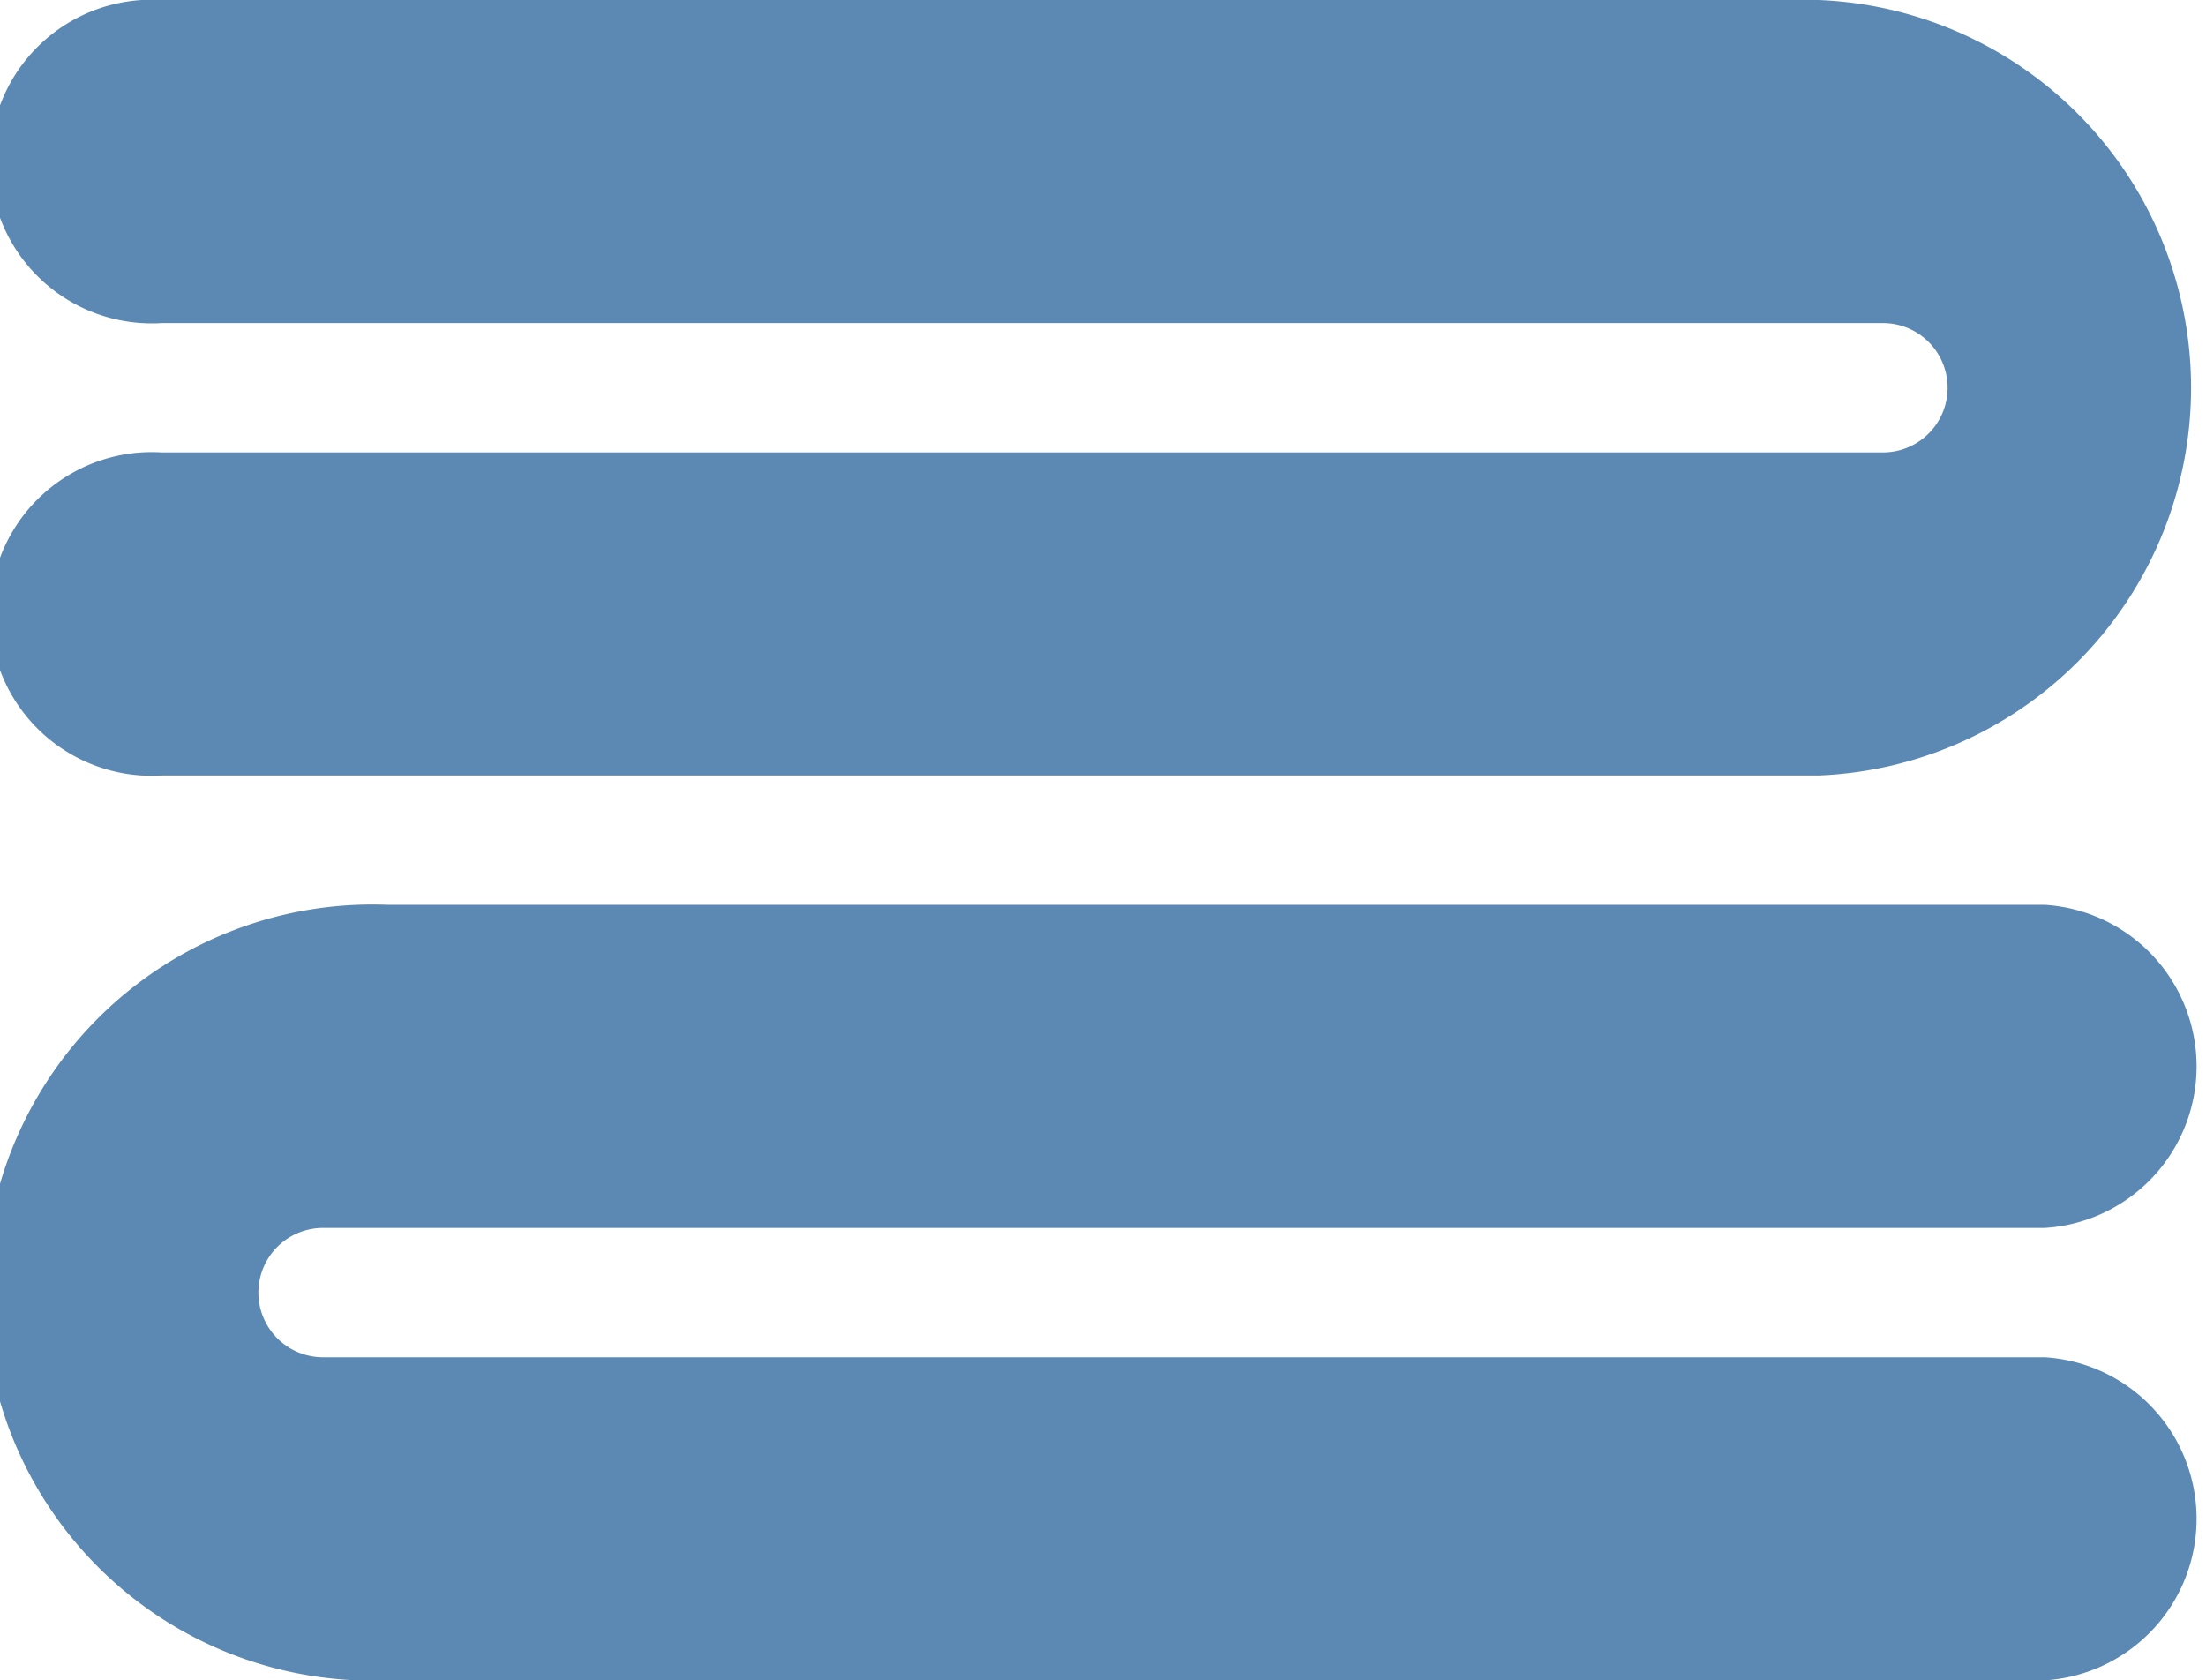 <svg xmlns="http://www.w3.org/2000/svg" width="35.3" height="26.89" viewBox="0 0 35.3 26.89">
  <title>icon-13</title>
  <g id="548b671a-b5a0-4716-a2d2-dc386e99f511" data-name="圖層 2">
    <g id="9e1e61b9-835e-4123-a459-8a9c4308c95a" data-name="圖層 1">
      <path d="M5.17,19.65H32.72a2.59,2.59,0,0,0,0-5.17H6.21a6.21,6.21,0,1,0,0,12.41H32.72a2.59,2.59,0,0,0,0-5.17H5.17a1,1,0,0,1,0-2.07Z" fill="#5b89b4"/>
      <path d="M29.1,0H2.59a2.59,2.59,0,1,0,0,5.17H30.13a1,1,0,1,1,0,2.07H2.59a2.59,2.59,0,1,0,0,5.17H29.1A6.21,6.21,0,0,0,29.1,0Z" fill="#5b89b4"/>
    </g>
  </g>
</svg>
